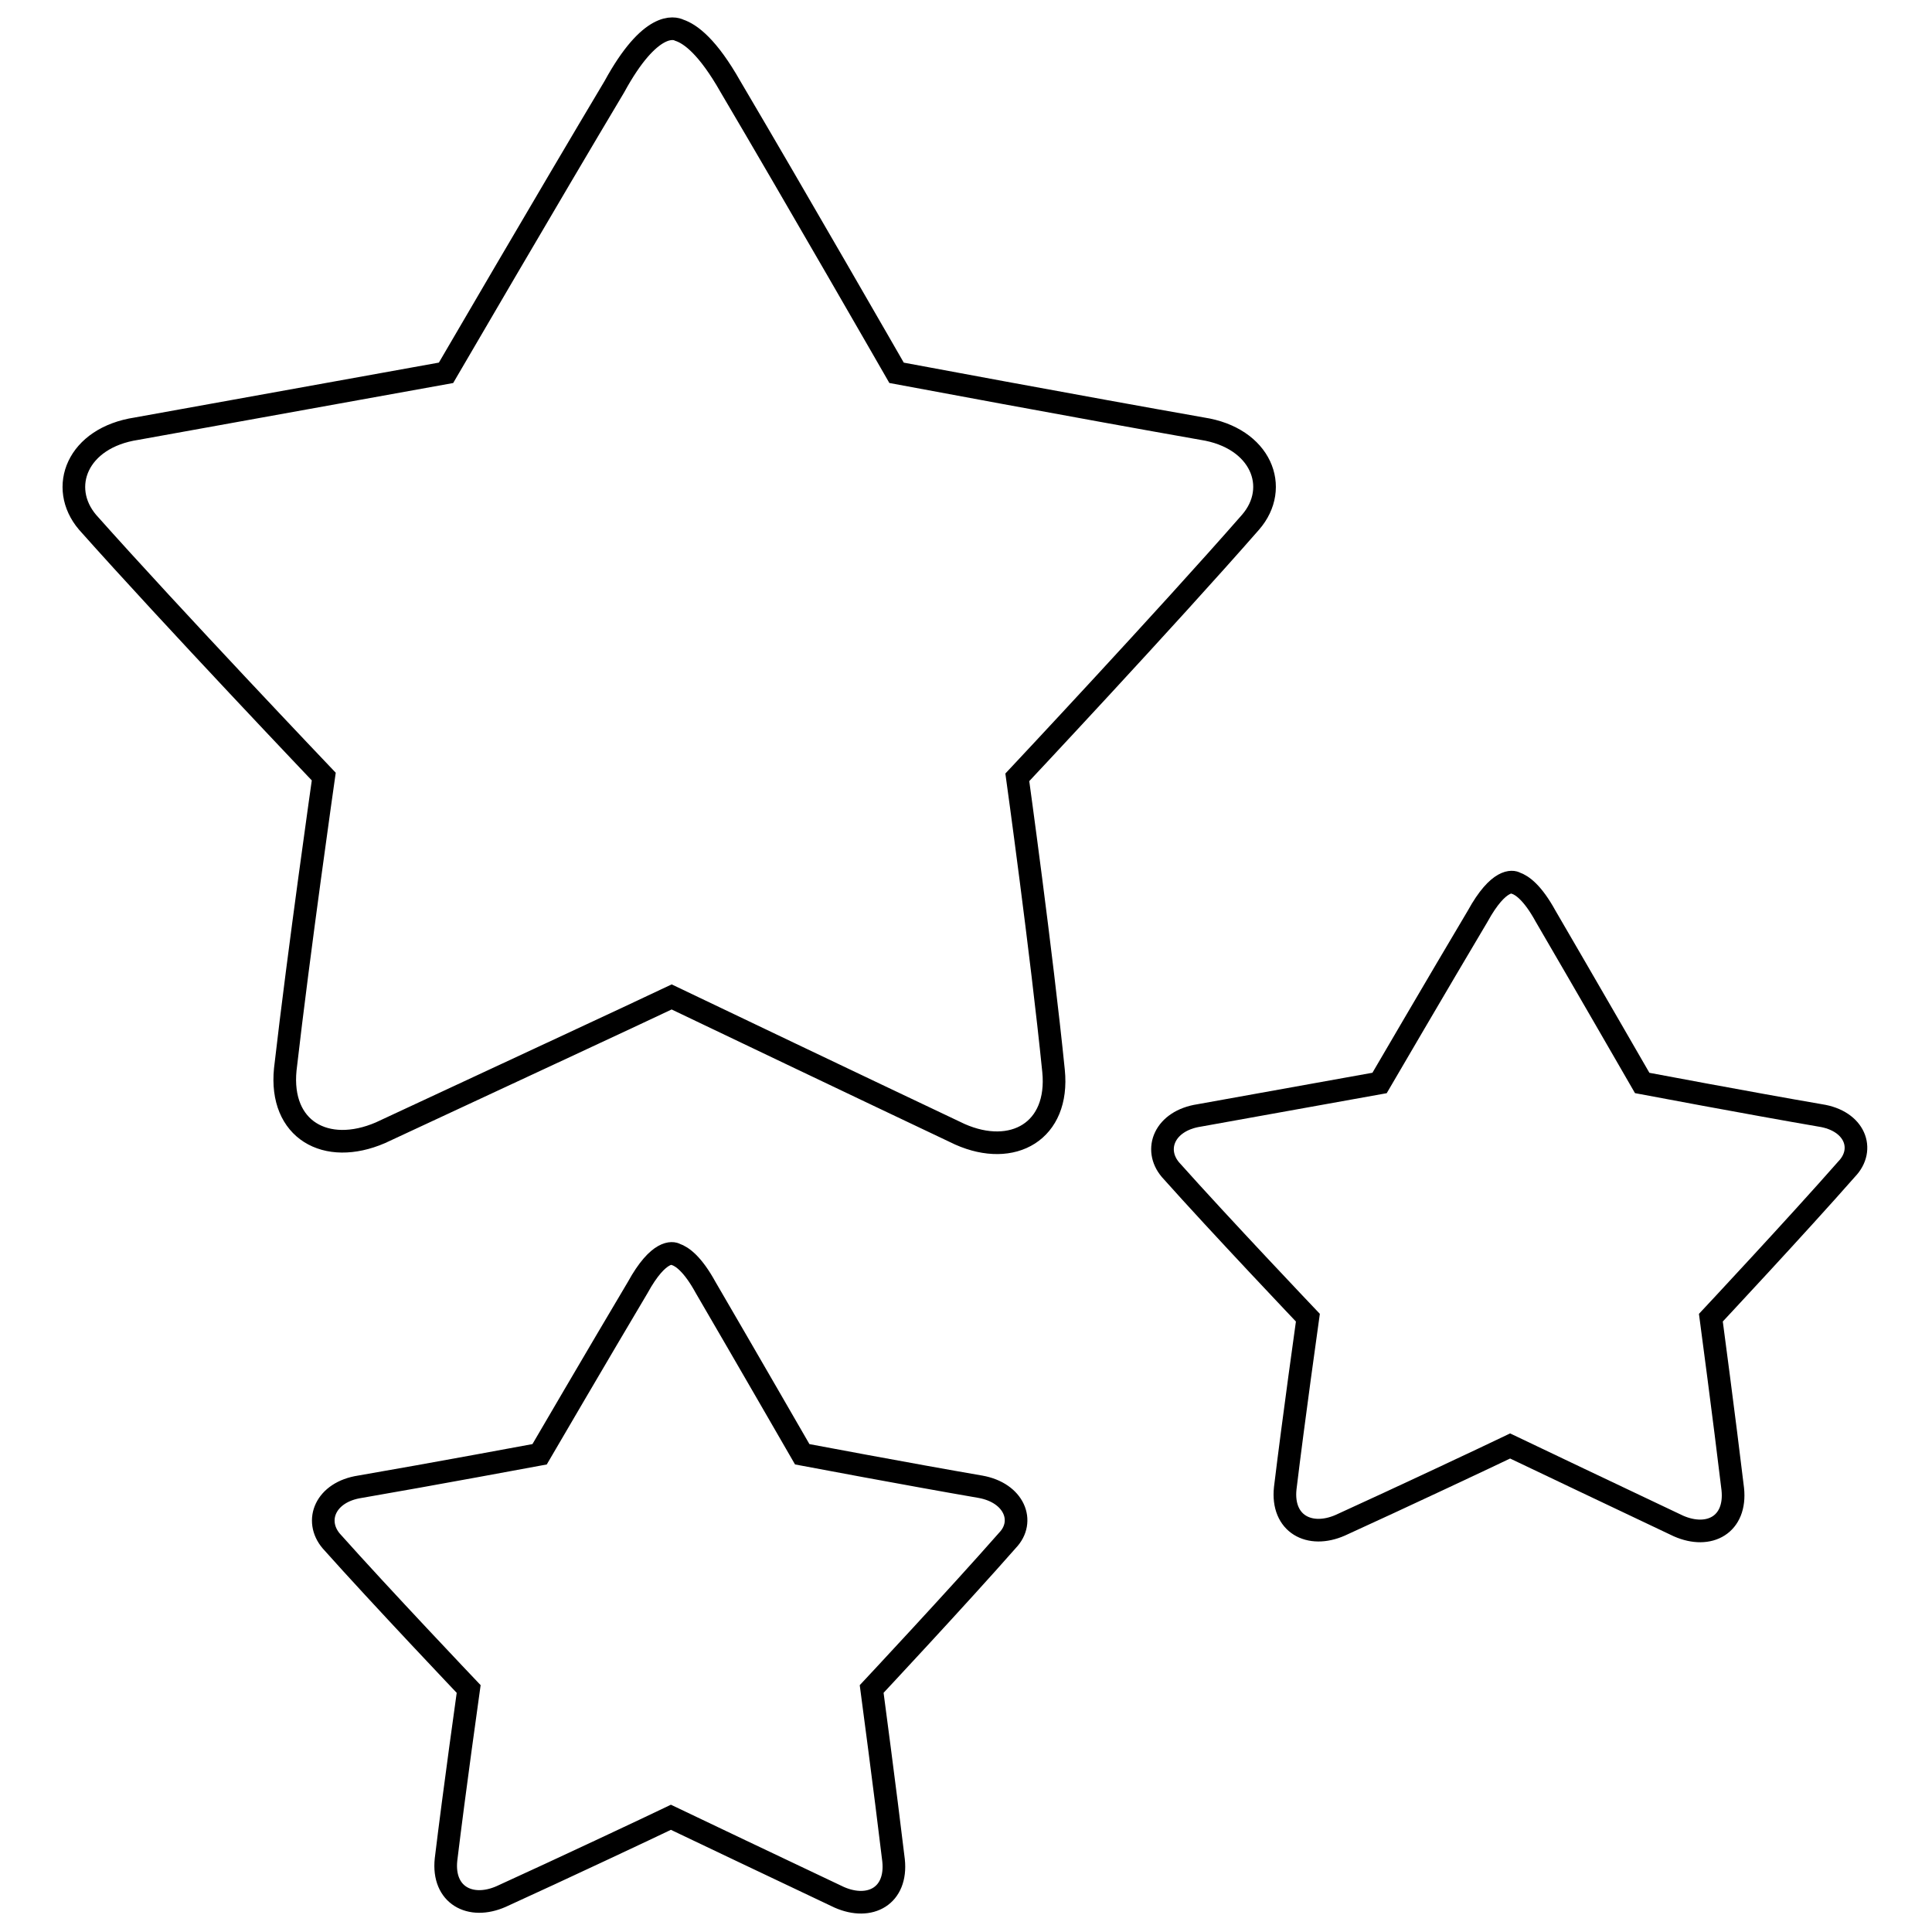 <?xml version="1.0" encoding="utf-8"?>
<!-- Svg Vector Icons : http://www.onlinewebfonts.com/icon -->
<!DOCTYPE svg PUBLIC "-//W3C//DTD SVG 1.1//EN" "http://www.w3.org/Graphics/SVG/1.1/DTD/svg11.dtd">
<svg version="1.1" xmlns="http://www.w3.org/2000/svg" xmlns:xlink="http://www.w3.org/1999/xlink" x="0px" y="0px" viewBox="0 0 256 256" enable-background="new 0 0 256 256" xml:space="preserve">
<g><g><path stroke-width="3" fill-opacity="0" stroke="#000000"  d="M134.8,103c0,0,19.7-21,30.9-33.8c4-4.6,1.4-11.2-6.4-12.4c-15.9-2.8-40.5-7.4-40.5-7.4s-13.5-23.5-22-37.9c-3-5.3-5.3-7-6.8-7.5c-0.6-0.3-3.8-1.3-8.6,7.5c-8.6,14.4-22.3,37.9-22.3,37.9s-24.9,4.5-41,7.4c-7.9,1.2-10.4,7.8-6.5,12.4c11.3,12.7,31.3,33.7,31.3,33.7s-3.3,23.1-5.1,38.8c-0.8,8,5.4,11.5,12.6,8.4c13.5-6.3,34-15.8,38.6-18c4.6,2.2,24.9,11.9,38.2,18.2c7,3.1,13.2-0.4,12.4-8.4C138,126.1,134.8,103,134.8,103z"/><path stroke-width="3" fill-opacity="0" stroke="#000000"  d="M241.2,147.8c-9.3-1.6-23.6-4.3-23.6-4.3s-7.9-13.7-12.8-22.1c-1.7-3.1-3.1-4.1-4-4.4c-0.3-0.2-2.2-0.7-5,4.4c-5,8.4-13,22.1-13,22.1s-14.5,2.6-23.9,4.3c-4.6,0.7-6.1,4.5-3.8,7.2c6.6,7.4,18.2,19.6,18.2,19.6s-1.9,13.5-3,22.6c-0.5,4.7,3.2,6.7,7.3,4.9c7.9-3.6,19.8-9.2,22.5-10.5c2.7,1.3,14.5,6.9,22.3,10.6c4.1,1.8,7.7-0.2,7.2-4.9c-1.1-9.2-2.9-22.7-2.9-22.7s11.5-12.3,18-19.7C247.2,152.3,245.8,148.5,241.2,147.8z"/><path stroke-width="3" fill-opacity="0" stroke="#000000"  d="M129.9,197c-9.3-1.6-23.6-4.3-23.6-4.3s-7.9-13.7-12.8-22.1c-1.7-3.1-3.1-4.1-4-4.4c-0.3-0.2-2.2-0.7-5,4.4c-5,8.4-13,22.1-13,22.1S57,195.4,47.7,197c-4.6,0.7-6.1,4.5-3.8,7.2c6.6,7.4,18.2,19.6,18.2,19.6s-1.9,13.5-3,22.6c-0.5,4.7,3.2,6.7,7.3,4.9c7.9-3.6,19.8-9.2,22.5-10.5c2.7,1.3,14.5,6.9,22.3,10.6c4.1,1.8,7.7-0.2,7.2-4.9c-1.1-9.2-2.9-22.7-2.9-22.7s11.5-12.3,18-19.7C135.9,201.6,134.4,197.8,129.9,197z"/></g></g>
</svg>